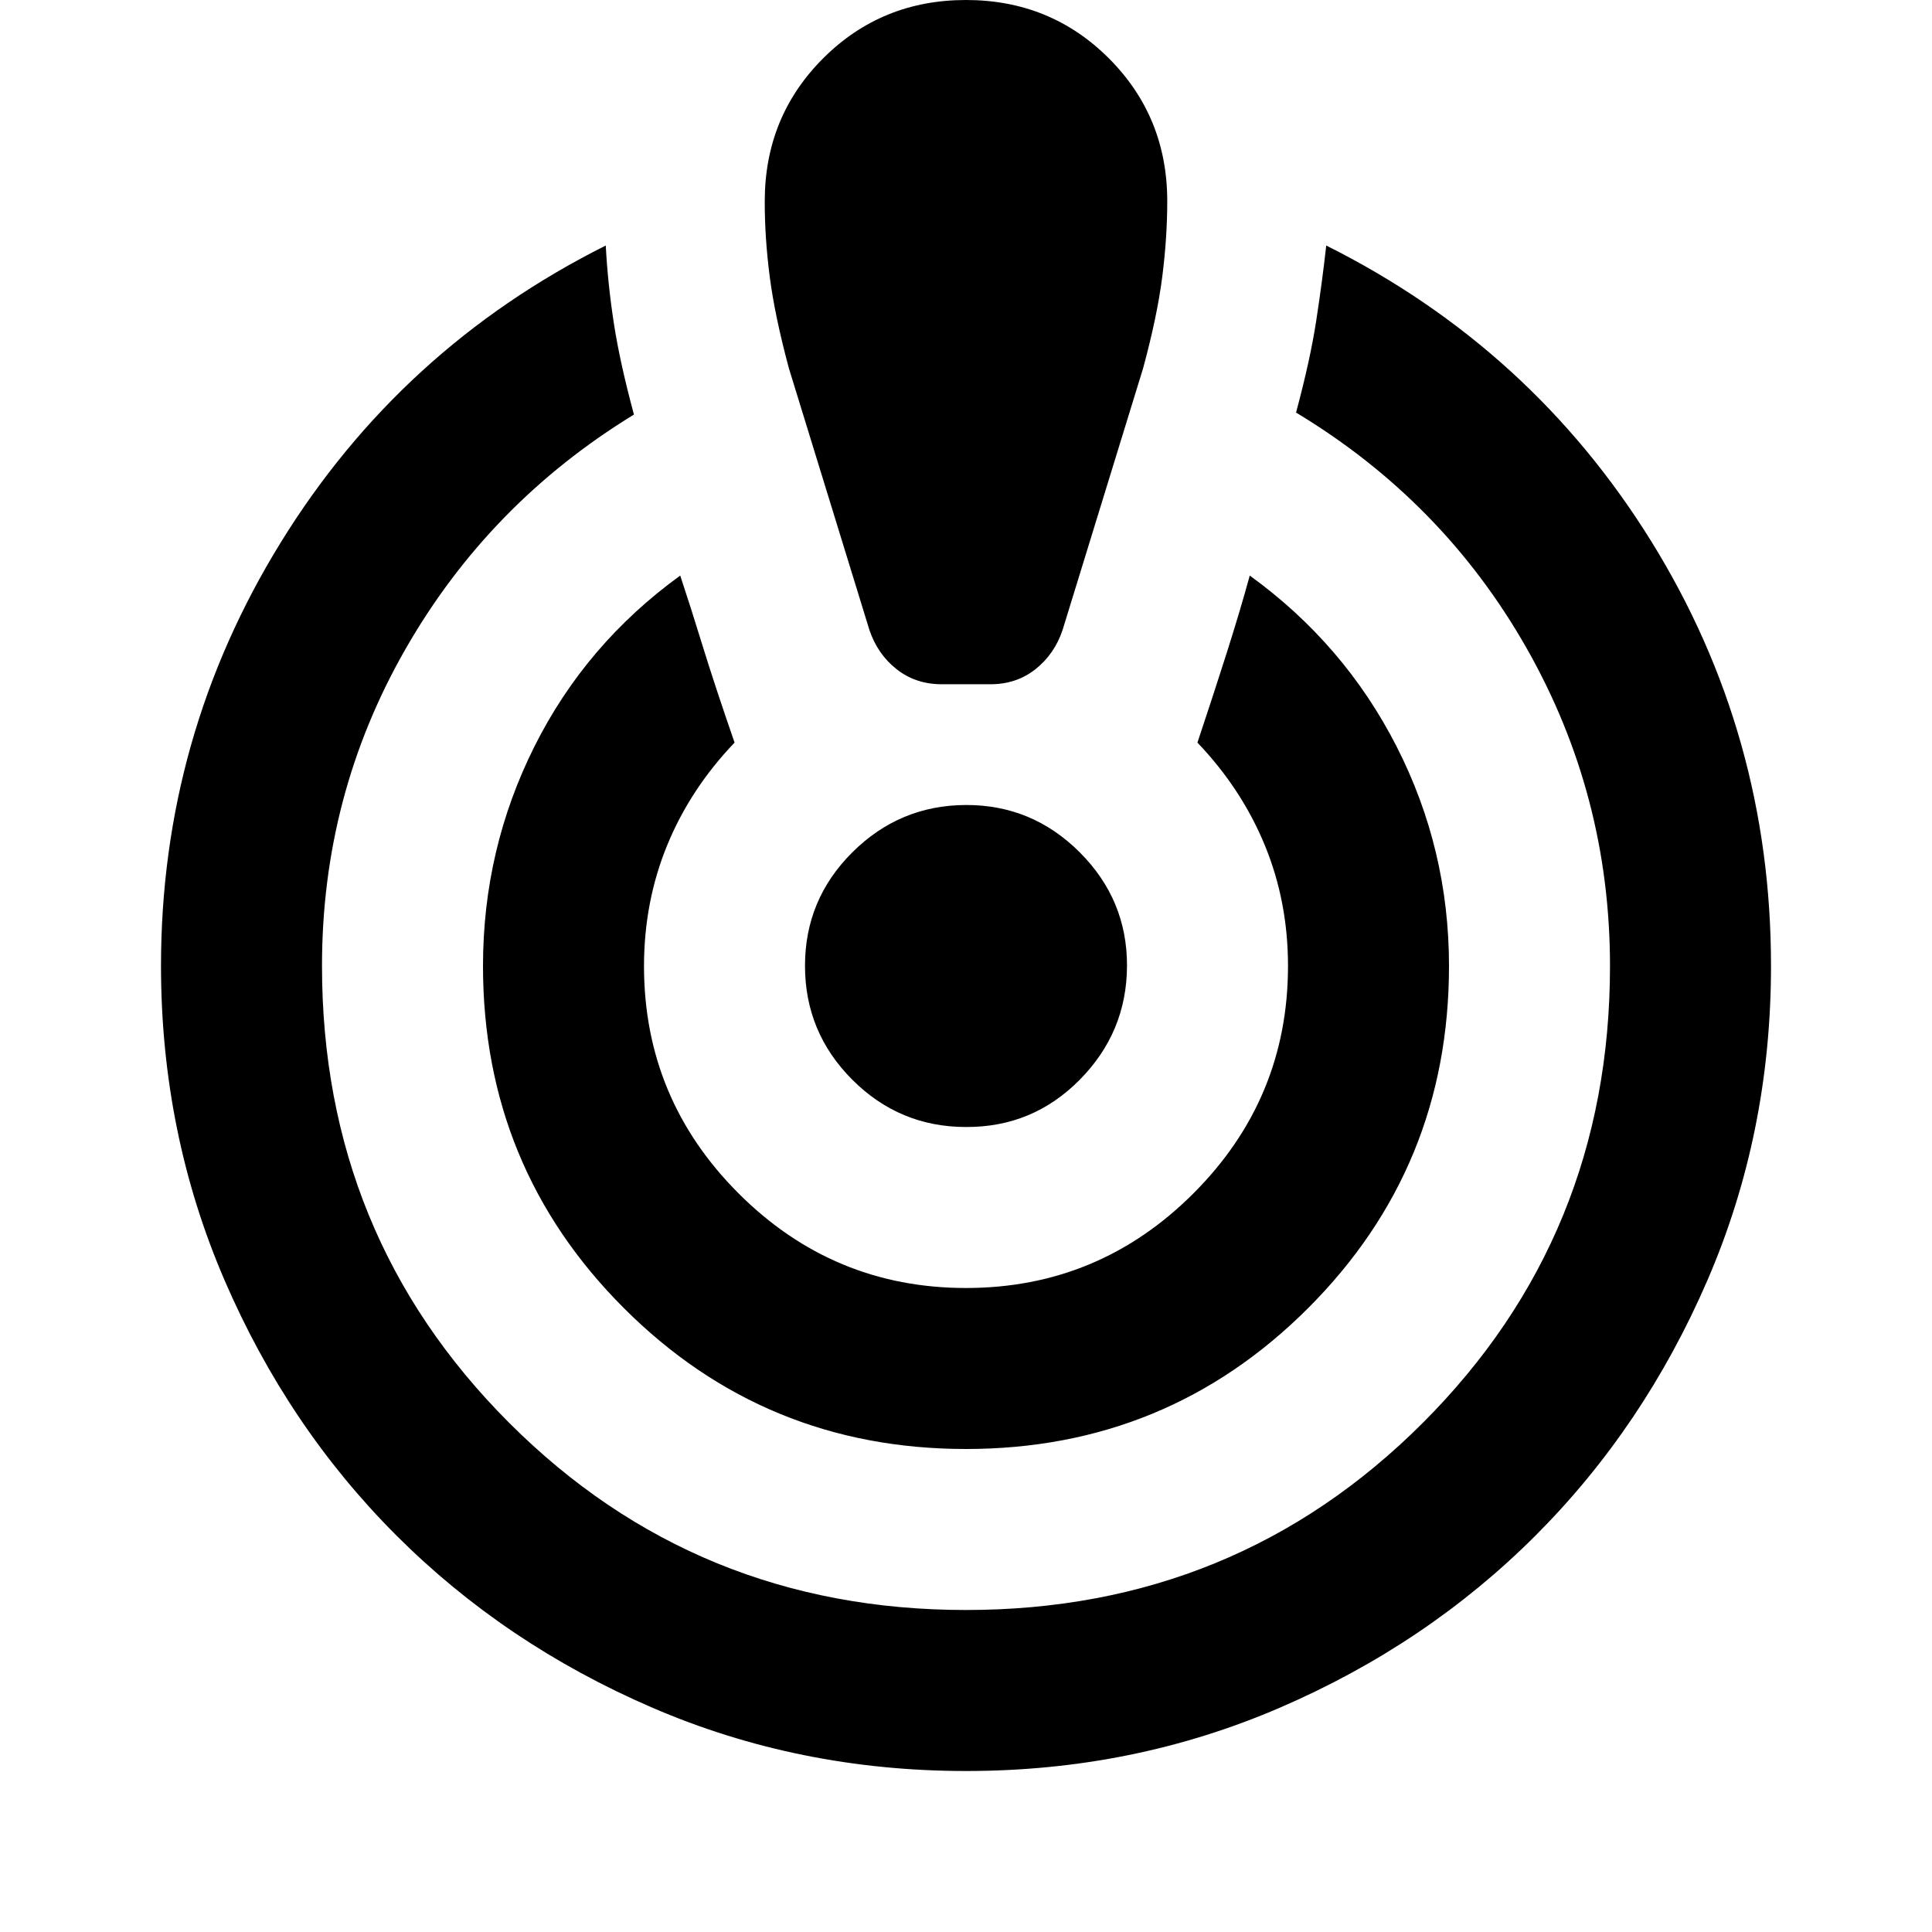 <?xml version="1.0" encoding="utf-8"?>
<!-- Generator: www.svgicons.com -->
<svg xmlns="http://www.w3.org/2000/svg" width="800" height="800" viewBox="0 0 24 24">
<path fill="currentColor" d="M12 22q-2.075 0-3.9-.788t-3.175-2.137T2.788 15.9T2 12q0-2.85 1.488-5.262T7.525 3.05q.025.475.1.963t.25 1.137q-1.8 1.1-2.838 2.913T4 12q0 3.35 2.325 5.675T12 20t5.675-2.325T20 12q0-2.125-1.037-3.95T16.1 5.125q.175-.65.25-1.137t.125-.938q2.55 1.275 4.038 3.675T22 12q0 2.075-.788 3.9t-2.137 3.175t-3.175 2.138T12 22m0-4q-2.5 0-4.25-1.75T6 12q0-1.45.638-2.725T8.45 7.15q.125.375.275.863t.4 1.212q-.55.575-.837 1.275T8 12q0 1.65 1.175 2.825T12 16t2.825-1.175T16 12q0-.8-.288-1.5t-.837-1.275q.2-.6.363-1.112t.287-.963Q16.7 8 17.35 9.275T18 12q0 2.5-1.75 4.25T12 18m-.3-9.5q-.325 0-.562-.187t-.338-.488l-1-3.25q-.175-.65-.238-1.137T9.5 2.5q0-1.05.725-1.775T12 0t1.775.725T14.5 2.5q0 .45-.062.938T14.2 4.575l-1 3.25q-.1.3-.337.488T12.3 8.5zM12 14q-.825 0-1.412-.587T10 12t.588-1.412T12 10t1.413.588T14 12t-.587 1.413T12 14"/>
</svg>